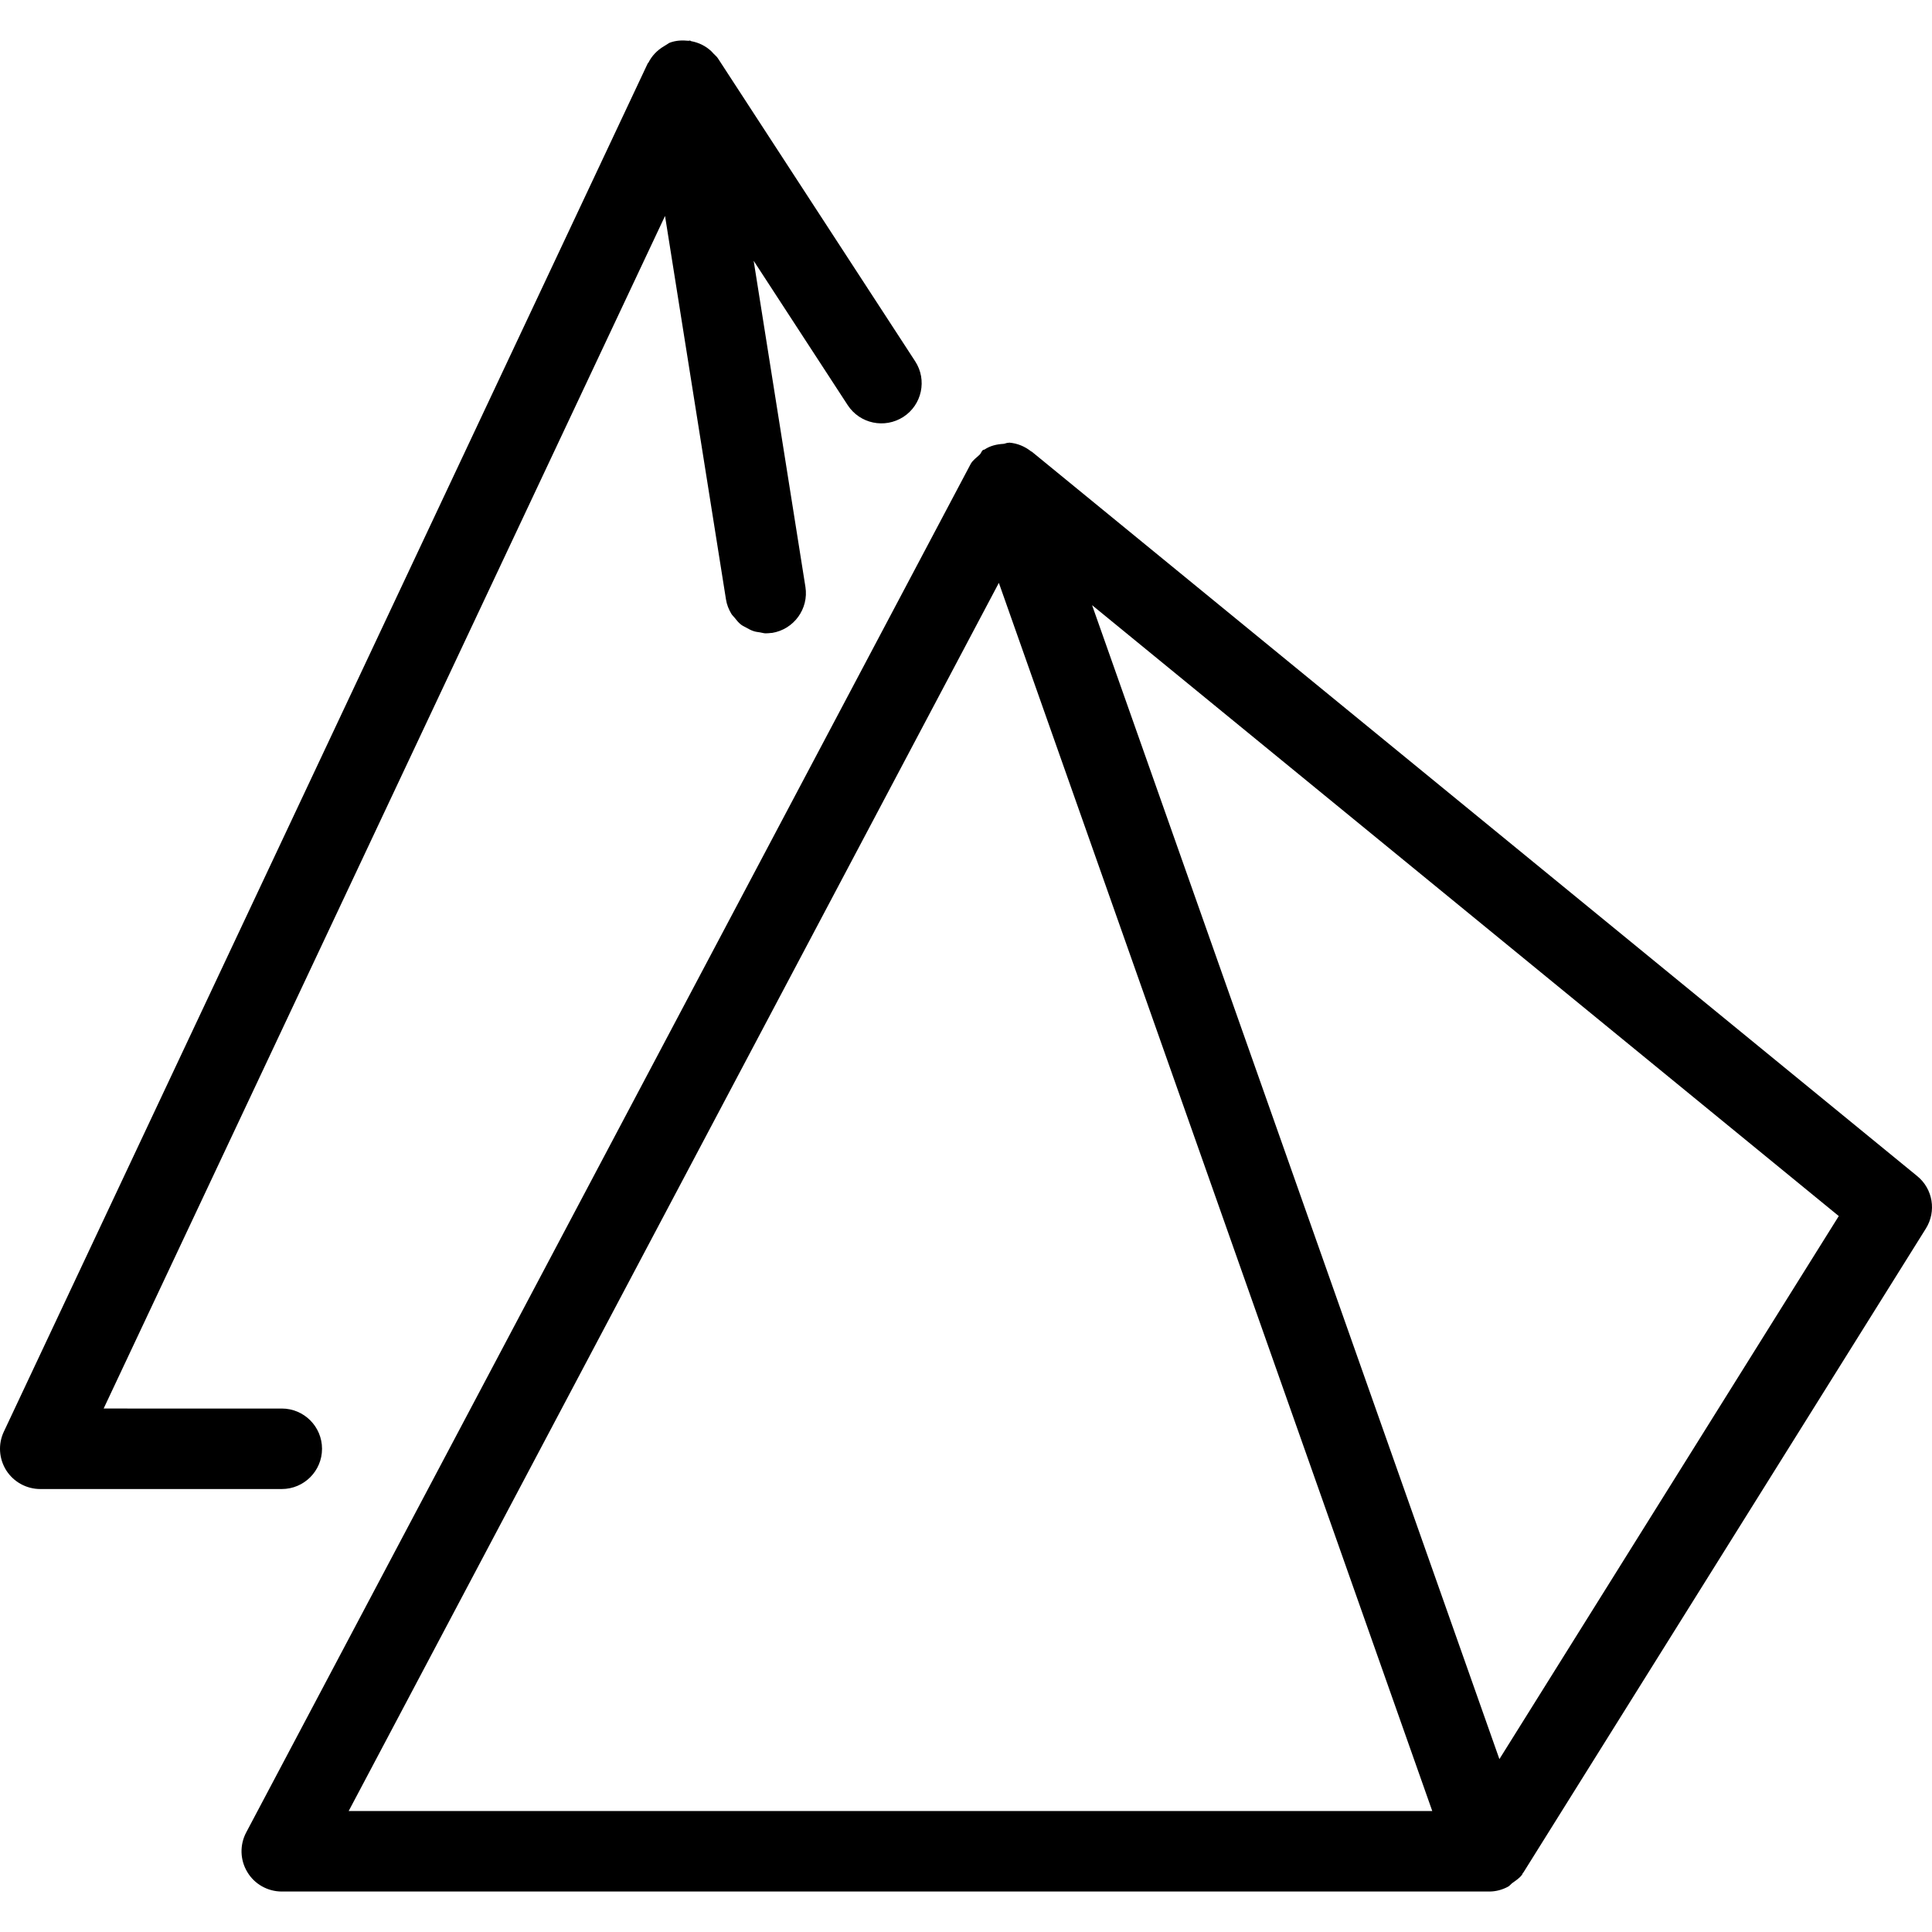<?xml version="1.0" encoding="iso-8859-1"?>
<!-- Uploaded to: SVG Repo, www.svgrepo.com, Generator: SVG Repo Mixer Tools -->
<svg fill="#000000" height="800px" width="800px" version="1.1" id="Layer_1" xmlns="http://www.w3.org/2000/svg" xmlns:xlink="http://www.w3.org/1999/xlink" 
	 viewBox="0 0 512.012 512.012" xml:space="preserve">
<g>
	<g>
		<g>
			<path d="M85.344,383.951c0-5.888-4.779-10.667-10.667-10.667H27.467L176.245,57.231l16.149,101.611
				c0.213,1.387,0.725,2.645,1.408,3.797c0.235,0.405,0.597,0.704,0.896,1.088c0.512,0.64,1.003,1.28,1.664,1.792
				c0.405,0.32,0.896,0.533,1.365,0.789c0.661,0.384,1.323,0.747,2.091,0.981c0.512,0.171,1.045,0.213,1.579,0.299
				c0.512,0.064,0.981,0.256,1.493,0.256c0.491,0,1.003-0.043,1.515-0.107c0.064,0,0.128,0.021,0.192,0
				c5.803-0.939,9.771-6.4,8.853-12.203l-13.717-86.421l24.917,38.251c3.221,4.928,9.792,6.315,14.763,3.115
				c4.928-3.2,6.336-9.813,3.115-14.741L190.261,15.46c-0.32-0.512-0.811-0.853-1.216-1.301c-0.192-0.213-0.363-0.427-0.576-0.619
				c-1.493-1.387-3.307-2.261-5.269-2.624c-0.149-0.021-0.213-0.149-0.363-0.171c-0.128,0-0.235,0.085-0.363,0.064
				c-1.664-0.171-3.349-0.107-4.992,0.512c-0.341,0.149-0.597,0.405-0.939,0.576c-0.213,0.107-0.384,0.235-0.597,0.363
				c-1.792,1.067-3.2,2.539-4.096,4.331c-0.043,0.085-0.128,0.107-0.171,0.171L1.013,379.428c-1.557,3.307-1.301,7.147,0.64,10.24
				c1.963,3.072,5.355,4.949,9.024,4.949h64C80.565,394.618,85.344,389.839,85.344,383.951z"/>
			<path d="M508.107,311.695l-234.667-192c-0.043-0.043-0.128-0.021-0.171-0.064c-1.643-1.301-3.627-2.155-5.803-2.325
				c-0.085,0-0.149,0.064-0.235,0.043c-0.448-0.021-0.832,0.235-1.28,0.277c-1.835,0.107-3.541,0.512-5.013,1.493
				c-0.107,0.085-0.256,0.043-0.384,0.107c-0.448,0.299-0.533,0.875-0.896,1.237c-0.832,0.811-1.835,1.451-2.411,2.496l-192,362.667
				c-1.749,3.307-1.643,7.296,0.299,10.496c1.899,3.2,5.397,5.163,9.131,5.163h320c1.771,0,3.477-0.469,5.013-1.301
				c0.427-0.235,0.683-0.64,1.088-0.939c0.939-0.683,1.941-1.301,2.624-2.261c0.085-0.107,0.064-0.256,0.149-0.363
				c0.043-0.064,0.128-0.107,0.171-0.171l106.667-170.667C513.227,321.039,512.267,315.087,508.107,311.695z M92.405,479.951
				l172.309-325.483l114.859,325.483H92.405z M397.365,466.191L289.419,160.378l197.888,161.899L397.365,466.191z"/>
		</g>
	</g>
</g>
</svg>